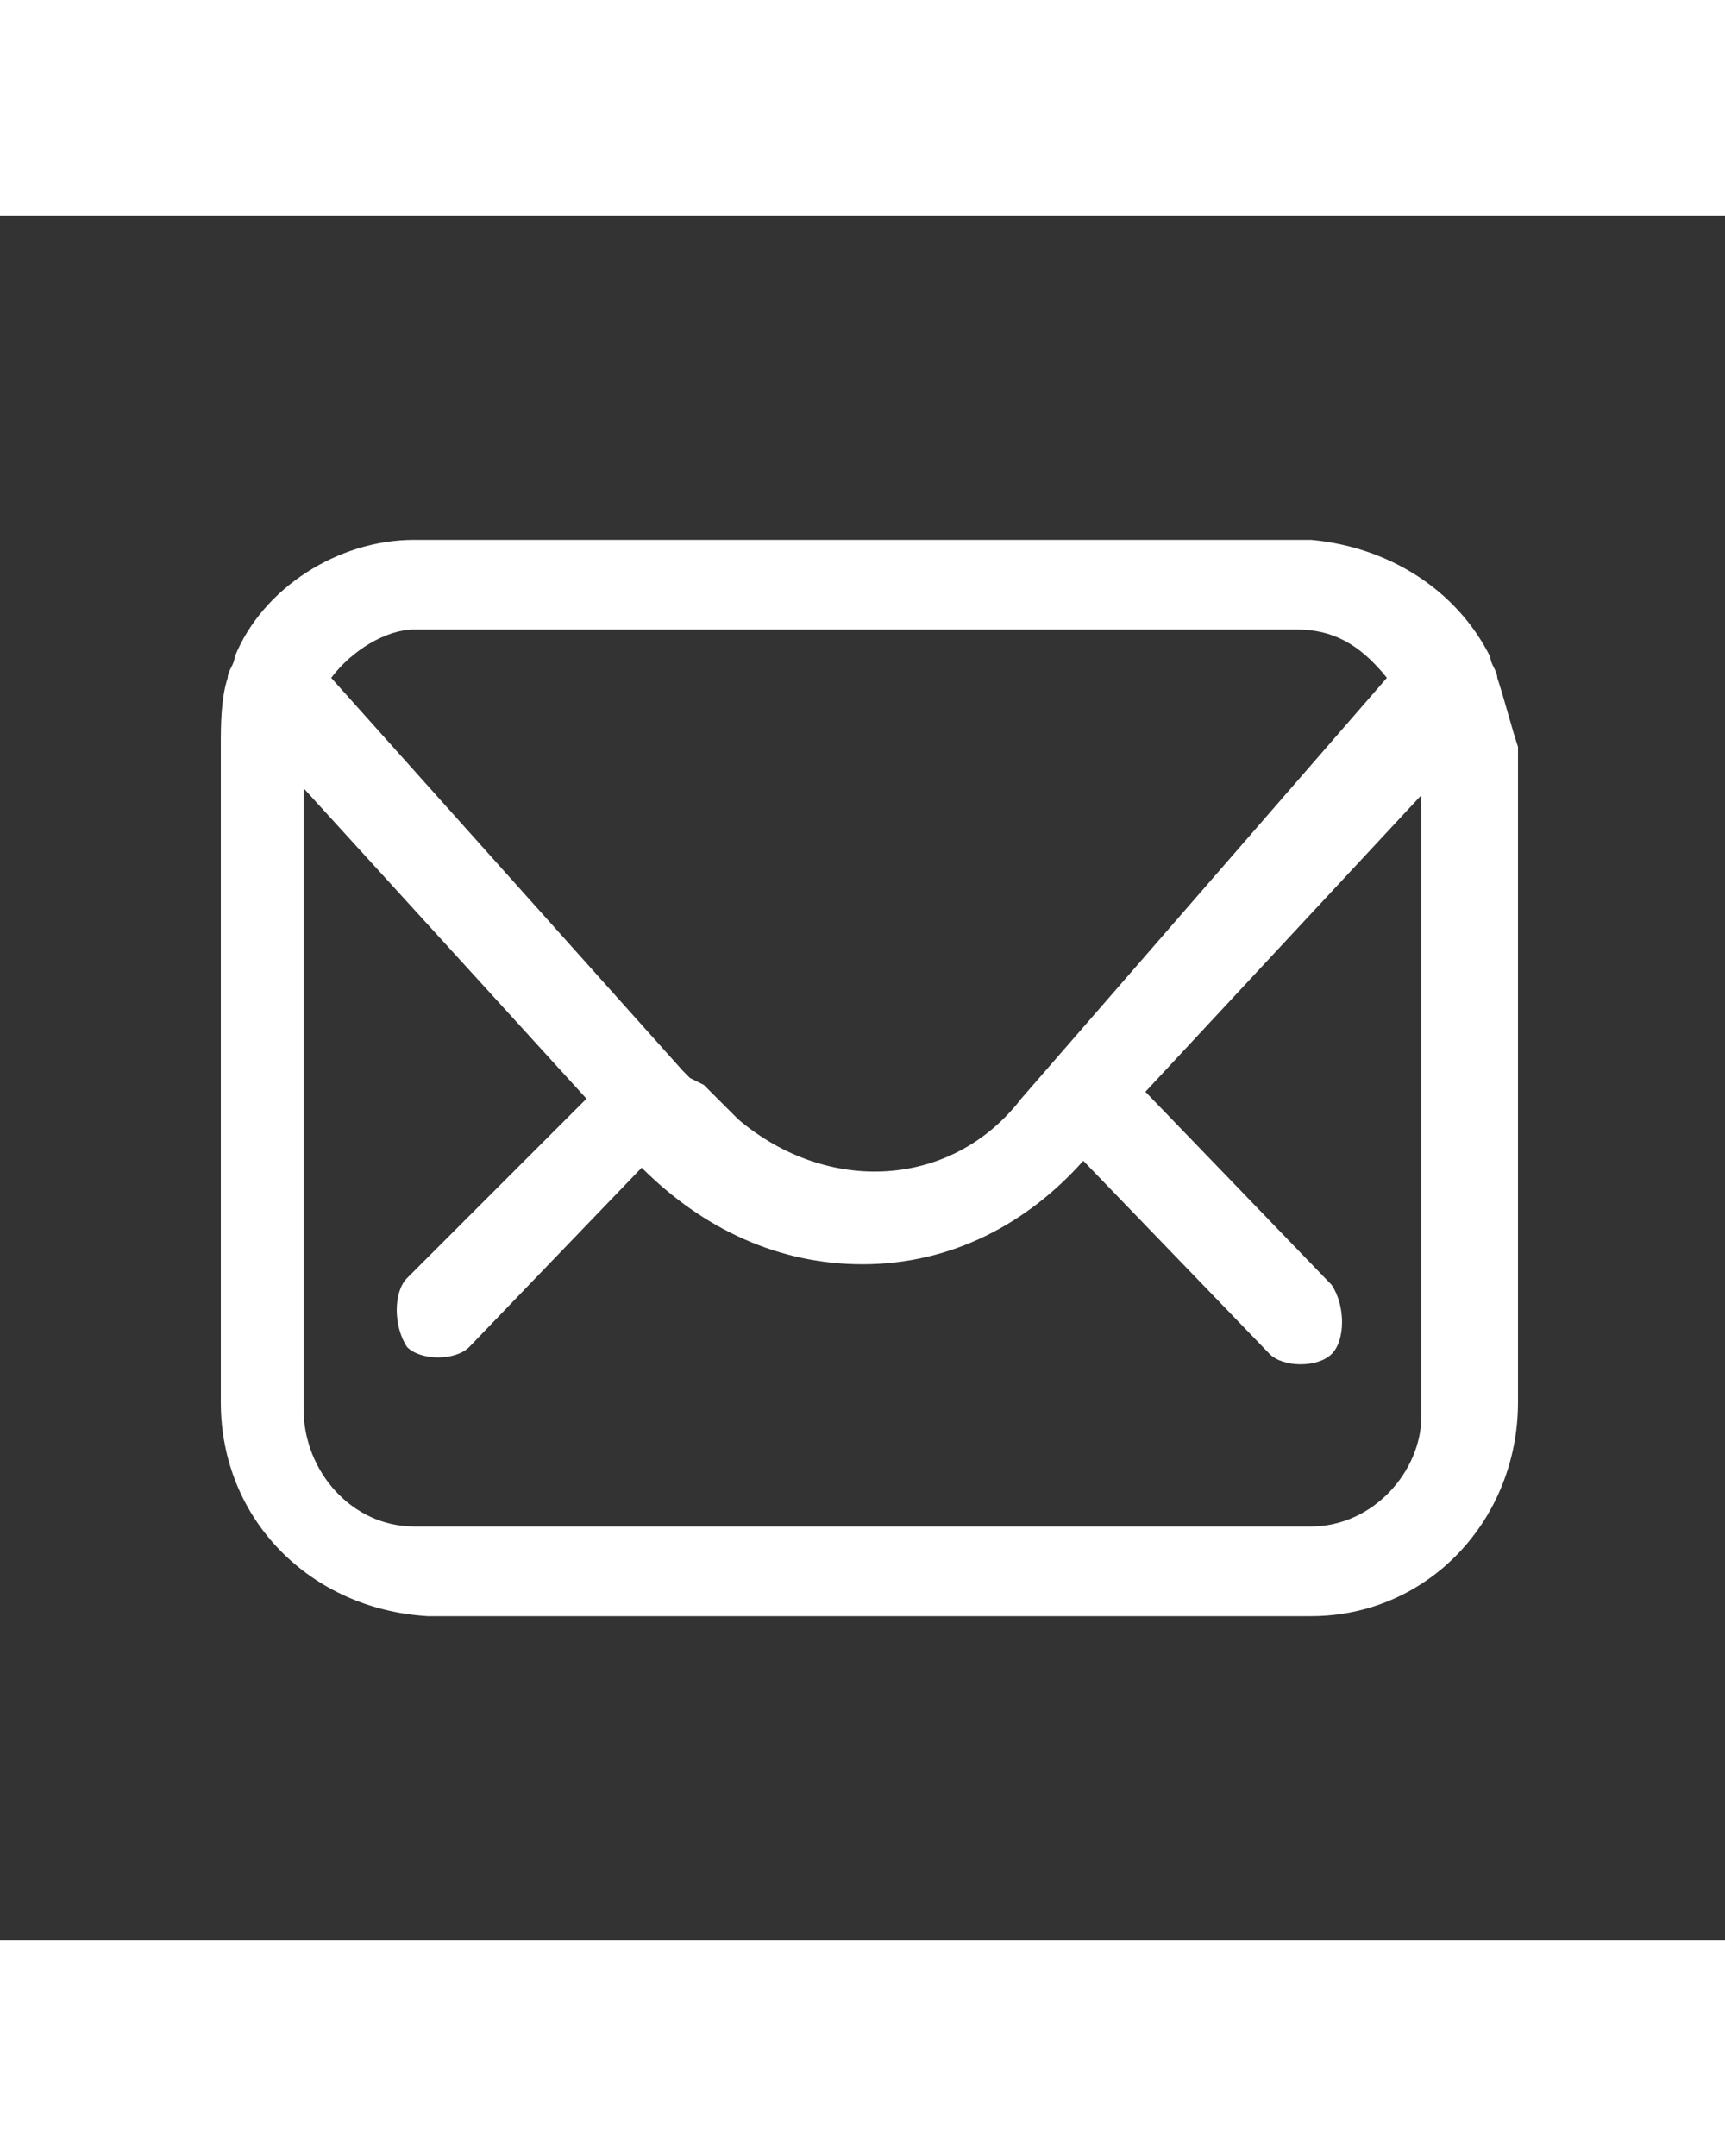 <?xml version="1.0" encoding="utf-8"?>
<!-- Generator: Adobe Illustrator 21.1.0, SVG Export Plug-In . SVG Version: 6.00 Build 0)  -->
<svg version="1.1" id="图层_1" xmlns="http://www.w3.org/2000/svg" xmlns:xlink="http://www.w3.org/1999/xlink" width="20" height="25" x="0px" y="0px"
	 viewBox="0 0 25 25" style="enable-background:new 0 0 25 25;" xml:space="preserve">
<rect x="0" y="0" width="25" height="25" fill="#333333" stroke="none"/>
<style type="text/css">
	.st0{fill:#FFFFFF;}
</style>
<path class="st0" d="M21.7,6.7c0-0.1-0.1-0.2-0.1-0.3c-0.5-1-1.5-1.6-2.6-1.7H6c-1.1,0-2.2,0.7-2.6,1.7c0,0.1-0.1,0.2-0.1,0.3
	C3.2,7,3.2,7.4,3.2,7.7v9.5c0,1.7,1.3,3,3,3.1H19c1.7,0,3-1.4,3-3.1V7.7C21.9,7.4,21.8,7,21.7,6.7z M6,6h12.8c0.5,0,0.9,0.2,1.3,0.7
	l-5.3,6.1c-1,1.3-2.8,1.4-4.1,0.3c-0.1-0.1-0.2-0.2-0.3-0.3l-0.2-0.2L10,12.5c0,0,0,0-0.1-0.1L4.8,6.7C5.1,6.3,5.6,6,6,6L6,6z
	 M19,19H6c-0.9,0-1.6-0.8-1.6-1.7v-9l4.1,4.5l-2.6,2.6c-0.2,0.2-0.2,0.7,0,1c0.2,0.2,0.7,0.2,0.9,0l0,0l2.5-2.6
	c0.9,0.9,2,1.4,3.2,1.4c1.3,0,2.4-0.6,3.2-1.5l2.7,2.8c0.2,0.2,0.7,0.2,0.9,0l0,0c0.2-0.2,0.2-0.7,0-1l-2.7-2.8l4-4.3v9
	C20.6,18.2,19.9,19,19,19L19,19z"/>
</svg>
